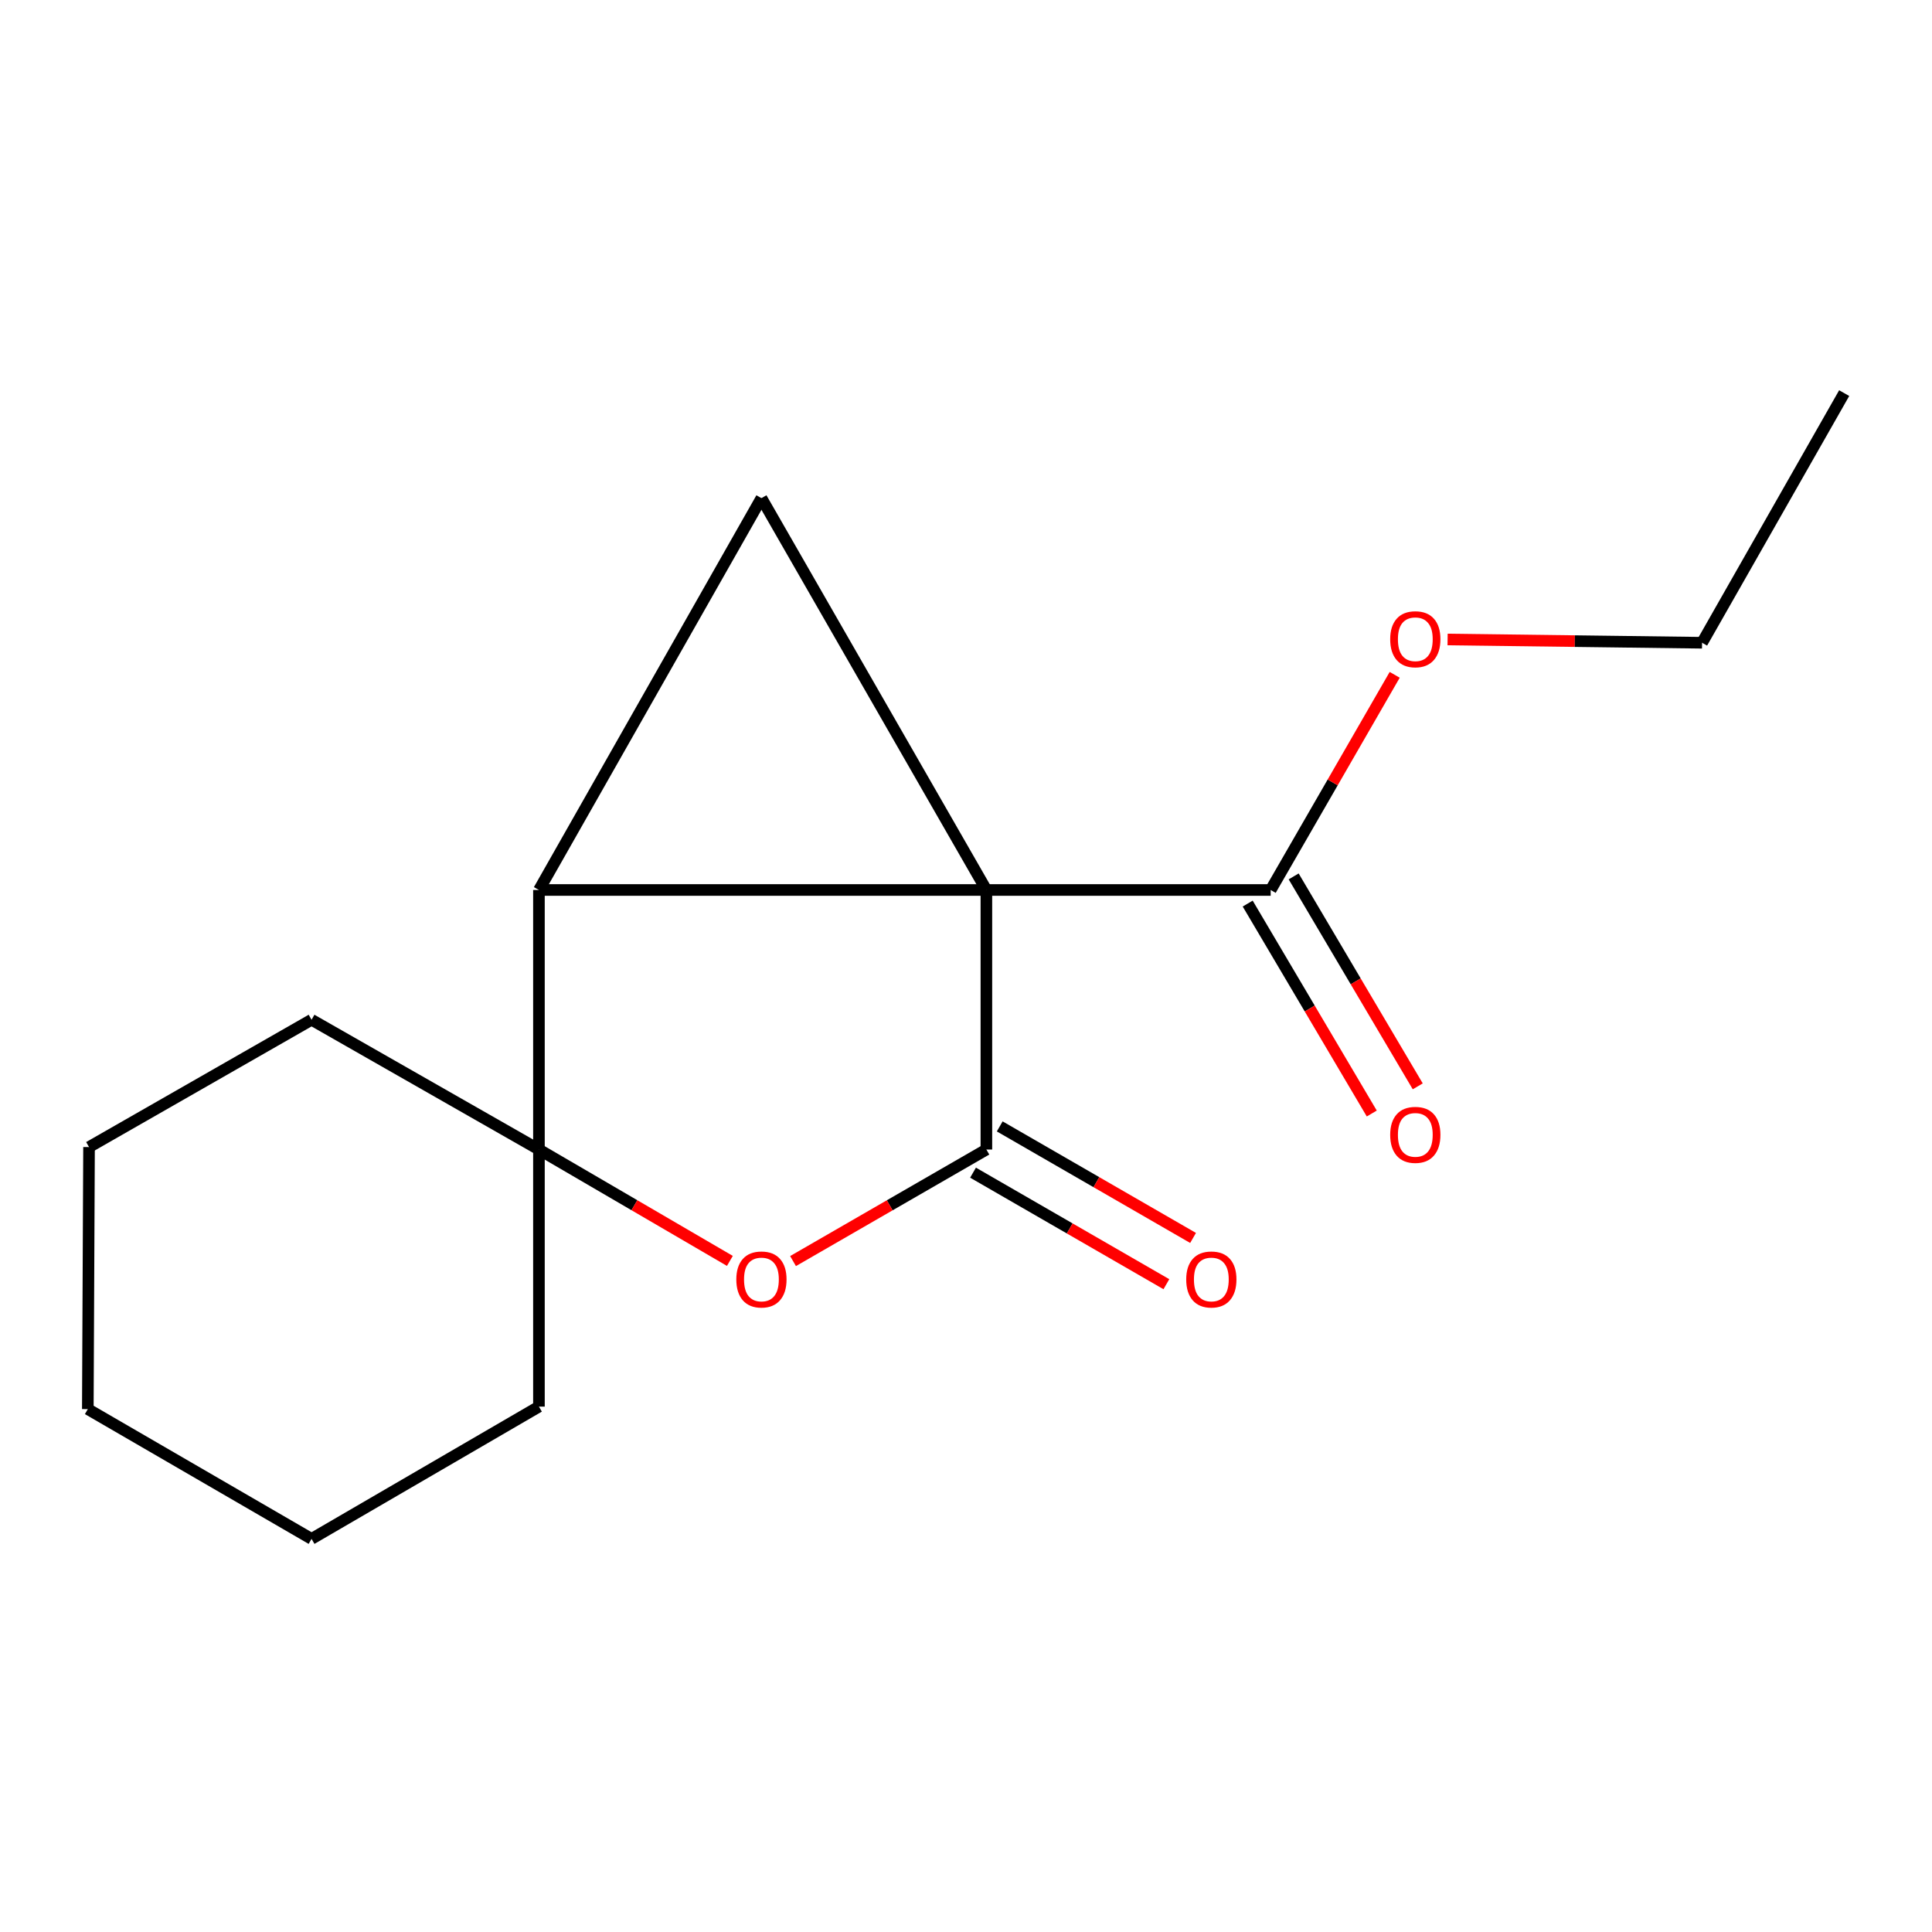 <?xml version='1.0' encoding='iso-8859-1'?>
<svg version='1.1' baseProfile='full'
              xmlns='http://www.w3.org/2000/svg'
                      xmlns:rdkit='http://www.rdkit.org/xml'
                      xmlns:xlink='http://www.w3.org/1999/xlink'
                  xml:space='preserve'
width='1000px' height='1000px' viewBox='0 0 1000 1000'>
<!-- END OF HEADER -->
<rect style='opacity:1.0;fill:#FFFFFF;stroke:none' width='1000' height='1000' x='0' y='0'> </rect>
<path class='bond-0' d='M 510.55,460.656 L 278.954,460.656' style='fill:none;fill-rule:evenodd;stroke:#000000;stroke-width:6px;stroke-linecap:butt;stroke-linejoin:miter;stroke-opacity:1' />
<path class='bond-1' d='M 510.55,460.656 L 510.55,594.997' style='fill:none;fill-rule:evenodd;stroke:#000000;stroke-width:6px;stroke-linecap:butt;stroke-linejoin:miter;stroke-opacity:1' />
<path class='bond-2' d='M 510.55,460.656 L 394.115,257.839' style='fill:none;fill-rule:evenodd;stroke:#000000;stroke-width:6px;stroke-linecap:butt;stroke-linejoin:miter;stroke-opacity:1' />
<path class='bond-5' d='M 510.55,460.656 L 657.699,460.656' style='fill:none;fill-rule:evenodd;stroke:#000000;stroke-width:6px;stroke-linecap:butt;stroke-linejoin:miter;stroke-opacity:1' />
<path class='bond-3' d='M 278.954,460.656 L 278.954,594.997' style='fill:none;fill-rule:evenodd;stroke:#000000;stroke-width:6px;stroke-linecap:butt;stroke-linejoin:miter;stroke-opacity:1' />
<path class='bond-16' d='M 278.954,460.656 L 394.115,257.839' style='fill:none;fill-rule:evenodd;stroke:#000000;stroke-width:6px;stroke-linecap:butt;stroke-linejoin:miter;stroke-opacity:1' />
<path class='bond-4' d='M 510.55,594.997 L 460.513,623.863' style='fill:none;fill-rule:evenodd;stroke:#000000;stroke-width:6px;stroke-linecap:butt;stroke-linejoin:miter;stroke-opacity:1' />
<path class='bond-4' d='M 460.513,623.863 L 410.476,652.729' style='fill:none;fill-rule:evenodd;stroke:#FF0000;stroke-width:6px;stroke-linecap:butt;stroke-linejoin:miter;stroke-opacity:1' />
<path class='bond-6' d='M 503.644,606.969 L 553.681,635.835' style='fill:none;fill-rule:evenodd;stroke:#000000;stroke-width:6px;stroke-linecap:butt;stroke-linejoin:miter;stroke-opacity:1' />
<path class='bond-6' d='M 553.681,635.835 L 603.718,664.701' style='fill:none;fill-rule:evenodd;stroke:#FF0000;stroke-width:6px;stroke-linecap:butt;stroke-linejoin:miter;stroke-opacity:1' />
<path class='bond-6' d='M 517.457,583.025 L 567.494,611.891' style='fill:none;fill-rule:evenodd;stroke:#000000;stroke-width:6px;stroke-linecap:butt;stroke-linejoin:miter;stroke-opacity:1' />
<path class='bond-6' d='M 567.494,611.891 L 617.531,640.758' style='fill:none;fill-rule:evenodd;stroke:#FF0000;stroke-width:6px;stroke-linecap:butt;stroke-linejoin:miter;stroke-opacity:1' />
<path class='bond-9' d='M 278.954,594.997 L 278.954,728.064' style='fill:none;fill-rule:evenodd;stroke:#000000;stroke-width:6px;stroke-linecap:butt;stroke-linejoin:miter;stroke-opacity:1' />
<path class='bond-10' d='M 278.954,594.997 L 161.26,527.826' style='fill:none;fill-rule:evenodd;stroke:#000000;stroke-width:6px;stroke-linecap:butt;stroke-linejoin:miter;stroke-opacity:1' />
<path class='bond-17' d='M 278.954,594.997 L 328.368,623.819' style='fill:none;fill-rule:evenodd;stroke:#000000;stroke-width:6px;stroke-linecap:butt;stroke-linejoin:miter;stroke-opacity:1' />
<path class='bond-17' d='M 328.368,623.819 L 377.782,652.641' style='fill:none;fill-rule:evenodd;stroke:#FF0000;stroke-width:6px;stroke-linecap:butt;stroke-linejoin:miter;stroke-opacity:1' />
<path class='bond-7' d='M 645.801,467.688 L 677.914,522.021' style='fill:none;fill-rule:evenodd;stroke:#000000;stroke-width:6px;stroke-linecap:butt;stroke-linejoin:miter;stroke-opacity:1' />
<path class='bond-7' d='M 677.914,522.021 L 710.027,576.353' style='fill:none;fill-rule:evenodd;stroke:#FF0000;stroke-width:6px;stroke-linecap:butt;stroke-linejoin:miter;stroke-opacity:1' />
<path class='bond-7' d='M 669.597,453.623 L 701.71,507.956' style='fill:none;fill-rule:evenodd;stroke:#000000;stroke-width:6px;stroke-linecap:butt;stroke-linejoin:miter;stroke-opacity:1' />
<path class='bond-7' d='M 701.71,507.956 L 733.823,562.288' style='fill:none;fill-rule:evenodd;stroke:#FF0000;stroke-width:6px;stroke-linecap:butt;stroke-linejoin:miter;stroke-opacity:1' />
<path class='bond-8' d='M 657.699,460.656 L 689.797,404.974' style='fill:none;fill-rule:evenodd;stroke:#000000;stroke-width:6px;stroke-linecap:butt;stroke-linejoin:miter;stroke-opacity:1' />
<path class='bond-8' d='M 689.797,404.974 L 721.895,349.291' style='fill:none;fill-rule:evenodd;stroke:#FF0000;stroke-width:6px;stroke-linecap:butt;stroke-linejoin:miter;stroke-opacity:1' />
<path class='bond-11' d='M 749.274,330.998 L 815.13,331.843' style='fill:none;fill-rule:evenodd;stroke:#FF0000;stroke-width:6px;stroke-linecap:butt;stroke-linejoin:miter;stroke-opacity:1' />
<path class='bond-11' d='M 815.13,331.843 L 880.986,332.688' style='fill:none;fill-rule:evenodd;stroke:#000000;stroke-width:6px;stroke-linecap:butt;stroke-linejoin:miter;stroke-opacity:1' />
<path class='bond-12' d='M 278.954,728.064 L 161.26,796.524' style='fill:none;fill-rule:evenodd;stroke:#000000;stroke-width:6px;stroke-linecap:butt;stroke-linejoin:miter;stroke-opacity:1' />
<path class='bond-13' d='M 161.26,527.826 L 46.084,593.722' style='fill:none;fill-rule:evenodd;stroke:#000000;stroke-width:6px;stroke-linecap:butt;stroke-linejoin:miter;stroke-opacity:1' />
<path class='bond-14' d='M 880.986,332.688 L 954.545,203.476' style='fill:none;fill-rule:evenodd;stroke:#000000;stroke-width:6px;stroke-linecap:butt;stroke-linejoin:miter;stroke-opacity:1' />
<path class='bond-18' d='M 161.26,796.524 L 45.455,729.354' style='fill:none;fill-rule:evenodd;stroke:#000000;stroke-width:6px;stroke-linecap:butt;stroke-linejoin:miter;stroke-opacity:1' />
<path class='bond-15' d='M 46.084,593.722 L 45.455,729.354' style='fill:none;fill-rule:evenodd;stroke:#000000;stroke-width:6px;stroke-linecap:butt;stroke-linejoin:miter;stroke-opacity:1' />
<path  class='atom-5' d='M 381.115 662.248
Q 381.115 655.448, 384.475 651.648
Q 387.835 647.848, 394.115 647.848
Q 400.395 647.848, 403.755 651.648
Q 407.115 655.448, 407.115 662.248
Q 407.115 669.128, 403.715 673.048
Q 400.315 676.928, 394.115 676.928
Q 387.875 676.928, 384.475 673.048
Q 381.115 669.168, 381.115 662.248
M 394.115 673.728
Q 398.435 673.728, 400.755 670.848
Q 403.115 667.928, 403.115 662.248
Q 403.115 656.688, 400.755 653.888
Q 398.435 651.048, 394.115 651.048
Q 389.795 651.048, 387.435 653.848
Q 385.115 656.648, 385.115 662.248
Q 385.115 667.968, 387.435 670.848
Q 389.795 673.728, 394.115 673.728
' fill='#FF0000'/>
<path  class='atom-7' d='M 613.985 662.248
Q 613.985 655.448, 617.345 651.648
Q 620.705 647.848, 626.985 647.848
Q 633.265 647.848, 636.625 651.648
Q 639.985 655.448, 639.985 662.248
Q 639.985 669.128, 636.585 673.048
Q 633.185 676.928, 626.985 676.928
Q 620.745 676.928, 617.345 673.048
Q 613.985 669.168, 613.985 662.248
M 626.985 673.728
Q 631.305 673.728, 633.625 670.848
Q 635.985 667.928, 635.985 662.248
Q 635.985 656.688, 633.625 653.888
Q 631.305 651.048, 626.985 651.048
Q 622.665 651.048, 620.305 653.848
Q 617.985 656.648, 617.985 662.248
Q 617.985 667.968, 620.305 670.848
Q 622.665 673.728, 626.985 673.728
' fill='#FF0000'/>
<path  class='atom-8' d='M 719.563 587.399
Q 719.563 580.599, 722.923 576.799
Q 726.283 572.999, 732.563 572.999
Q 738.843 572.999, 742.203 576.799
Q 745.563 580.599, 745.563 587.399
Q 745.563 594.279, 742.163 598.199
Q 738.763 602.079, 732.563 602.079
Q 726.323 602.079, 722.923 598.199
Q 719.563 594.319, 719.563 587.399
M 732.563 598.879
Q 736.883 598.879, 739.203 595.999
Q 741.563 593.079, 741.563 587.399
Q 741.563 581.839, 739.203 579.039
Q 736.883 576.199, 732.563 576.199
Q 728.243 576.199, 725.883 578.999
Q 723.563 581.799, 723.563 587.399
Q 723.563 593.119, 725.883 595.999
Q 728.243 598.879, 732.563 598.879
' fill='#FF0000'/>
<path  class='atom-9' d='M 719.563 330.864
Q 719.563 324.064, 722.923 320.264
Q 726.283 316.464, 732.563 316.464
Q 738.843 316.464, 742.203 320.264
Q 745.563 324.064, 745.563 330.864
Q 745.563 337.744, 742.163 341.664
Q 738.763 345.544, 732.563 345.544
Q 726.323 345.544, 722.923 341.664
Q 719.563 337.784, 719.563 330.864
M 732.563 342.344
Q 736.883 342.344, 739.203 339.464
Q 741.563 336.544, 741.563 330.864
Q 741.563 325.304, 739.203 322.504
Q 736.883 319.664, 732.563 319.664
Q 728.243 319.664, 725.883 322.464
Q 723.563 325.264, 723.563 330.864
Q 723.563 336.584, 725.883 339.464
Q 728.243 342.344, 732.563 342.344
' fill='#FF0000'/>
</svg>
